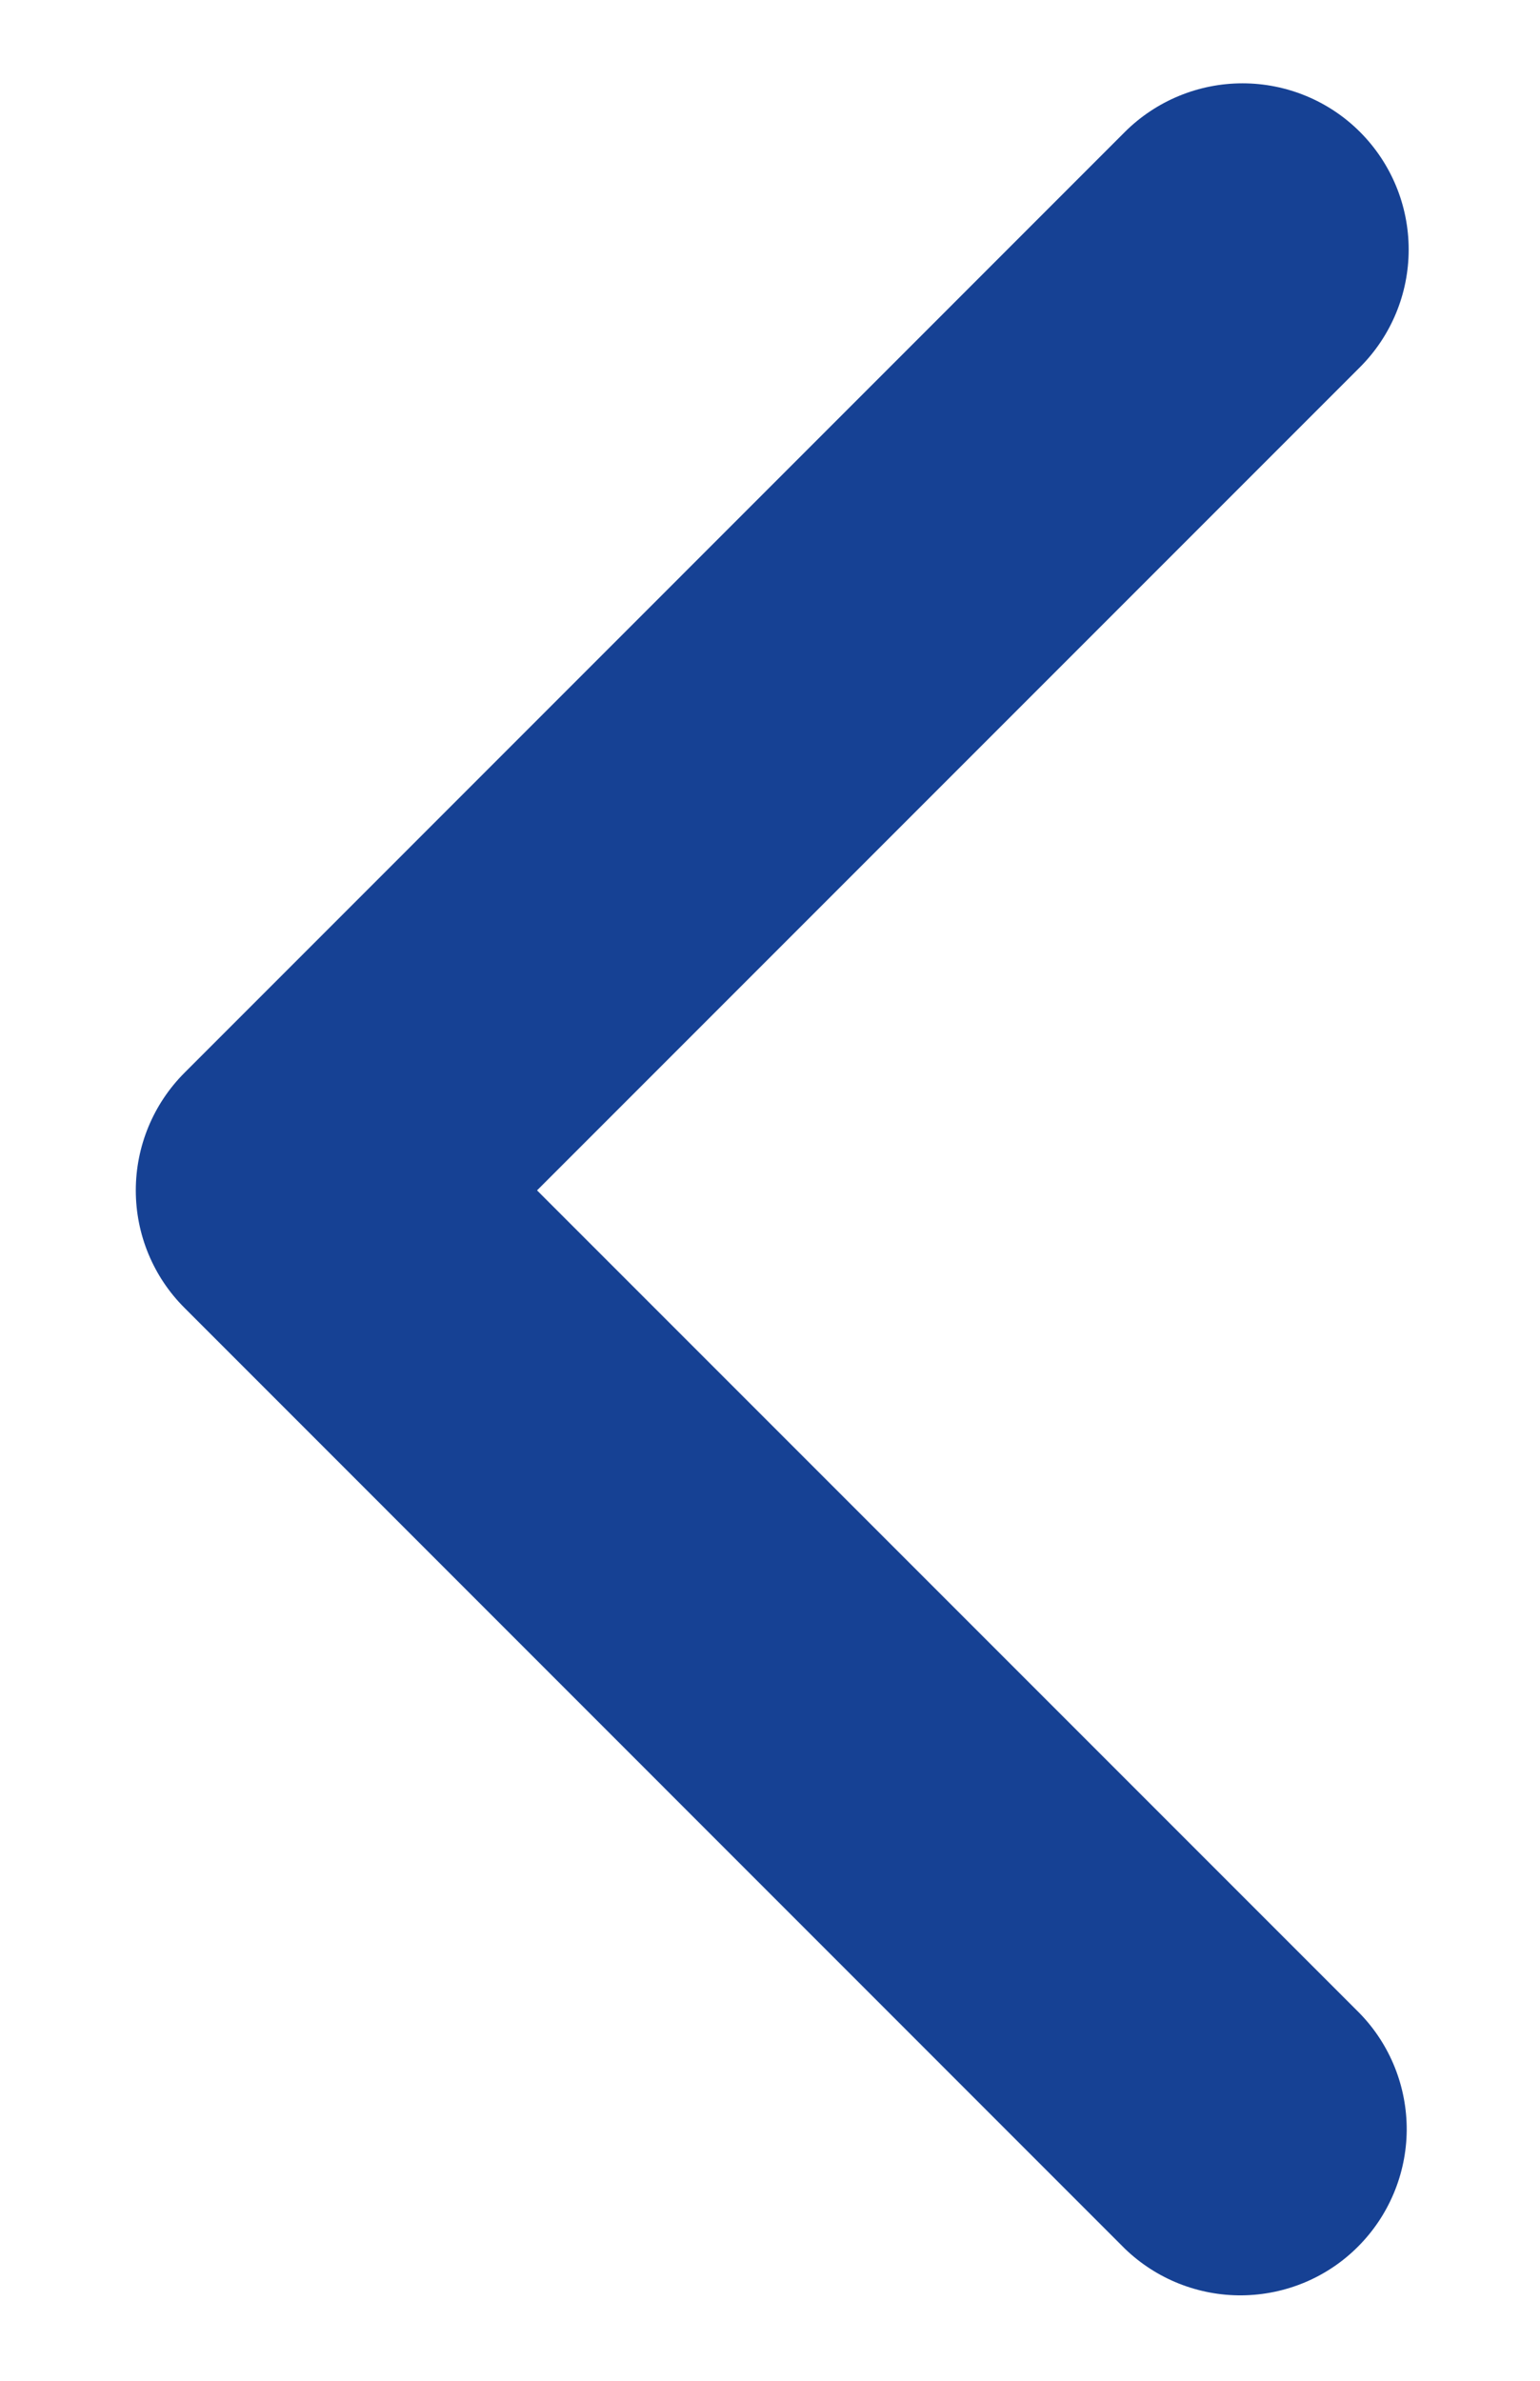<svg width="11" height="17" viewBox="0 0 11 17" fill="none" xmlns="http://www.w3.org/2000/svg">
<path d="M9.714 0.942C9.937 1.165 10.062 1.467 10.062 1.782C10.062 2.097 9.937 2.399 9.714 2.622L3.836 8.5L9.714 14.378C9.931 14.602 10.05 14.902 10.048 15.213C10.045 15.524 9.92 15.822 9.7 16.042C9.48 16.263 9.182 16.387 8.871 16.39C8.559 16.393 8.259 16.273 8.035 16.057L1.318 9.339C1.095 9.117 0.97 8.815 0.97 8.5C0.97 8.185 1.095 7.883 1.318 7.66L8.035 0.942C8.258 0.72 8.56 0.595 8.875 0.595C9.19 0.595 9.492 0.72 9.714 0.942Z" fill="#164194"/>
</svg>
